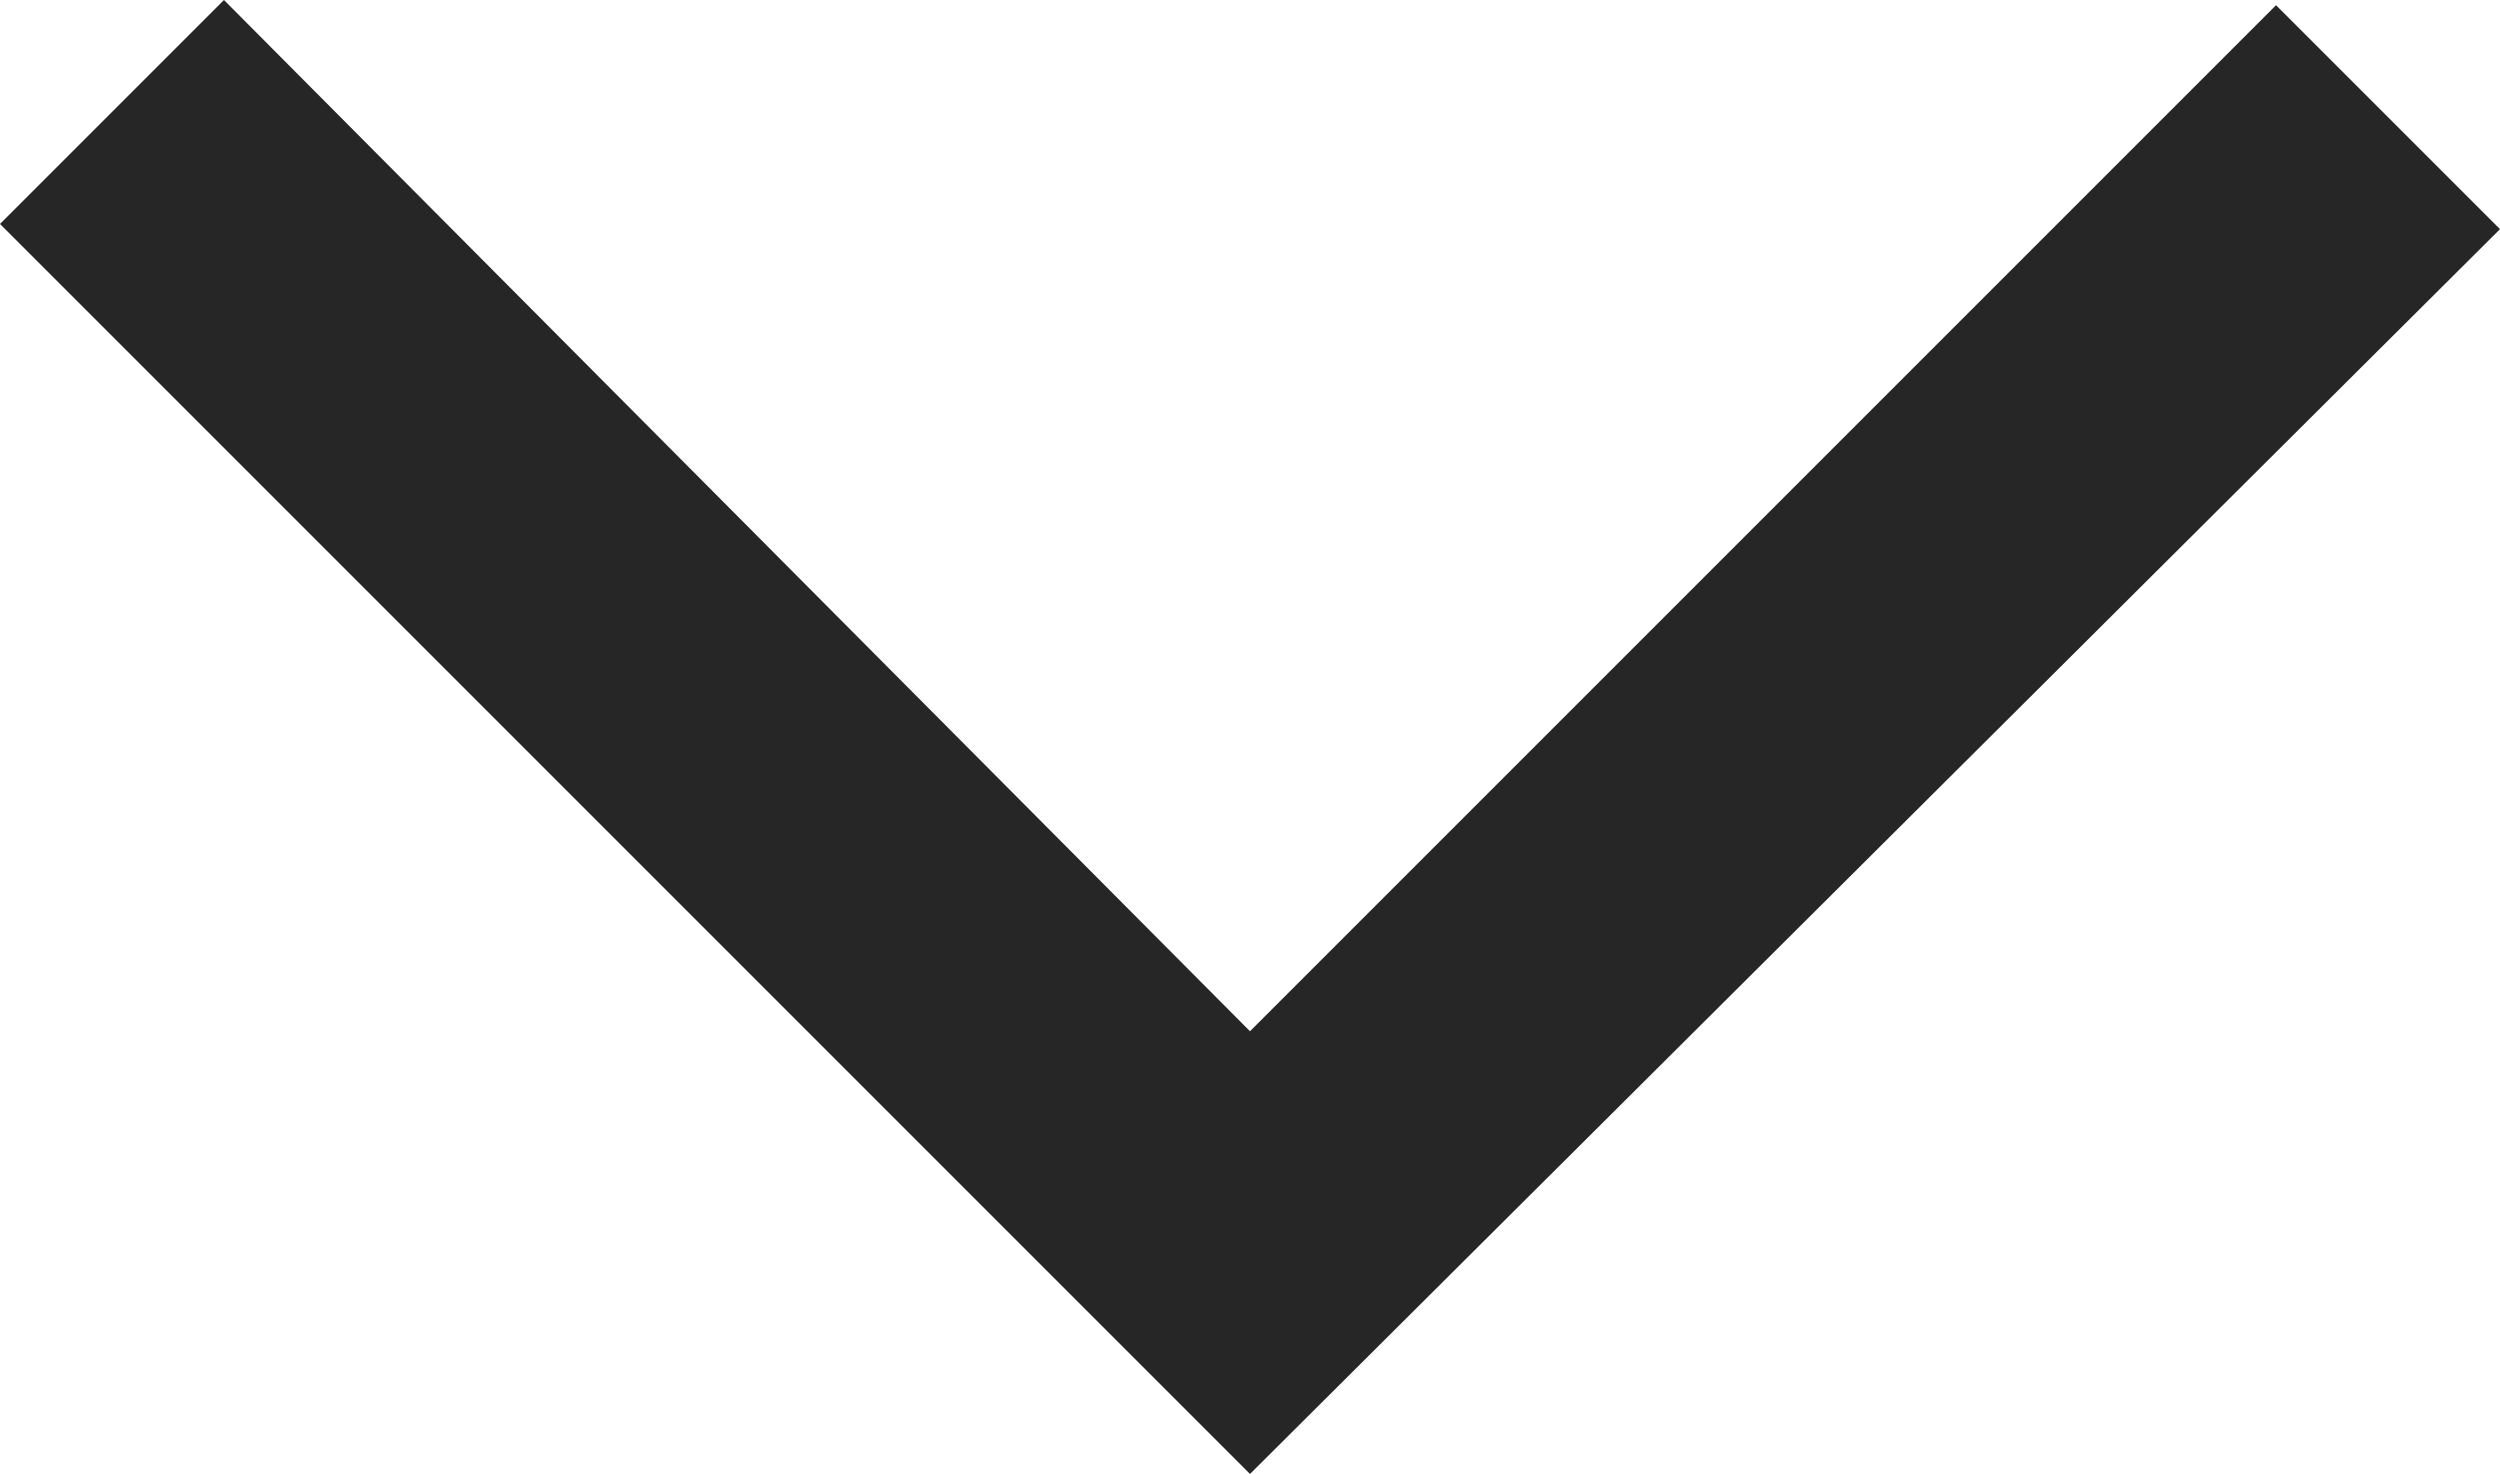 <?xml version="1.0" encoding="UTF-8"?><svg id="Ebene_2" xmlns="http://www.w3.org/2000/svg" viewBox="0 0 24 14.15"><defs><style>.cls-1{fill:#262626;}</style></defs><g id="Ebene_1-2"><path class="cls-1" d="M12,14.15L0,2.15,2.15,0,12,9.9,21.85,.05l2.15,2.15L12,14.15Z"/></g></svg>